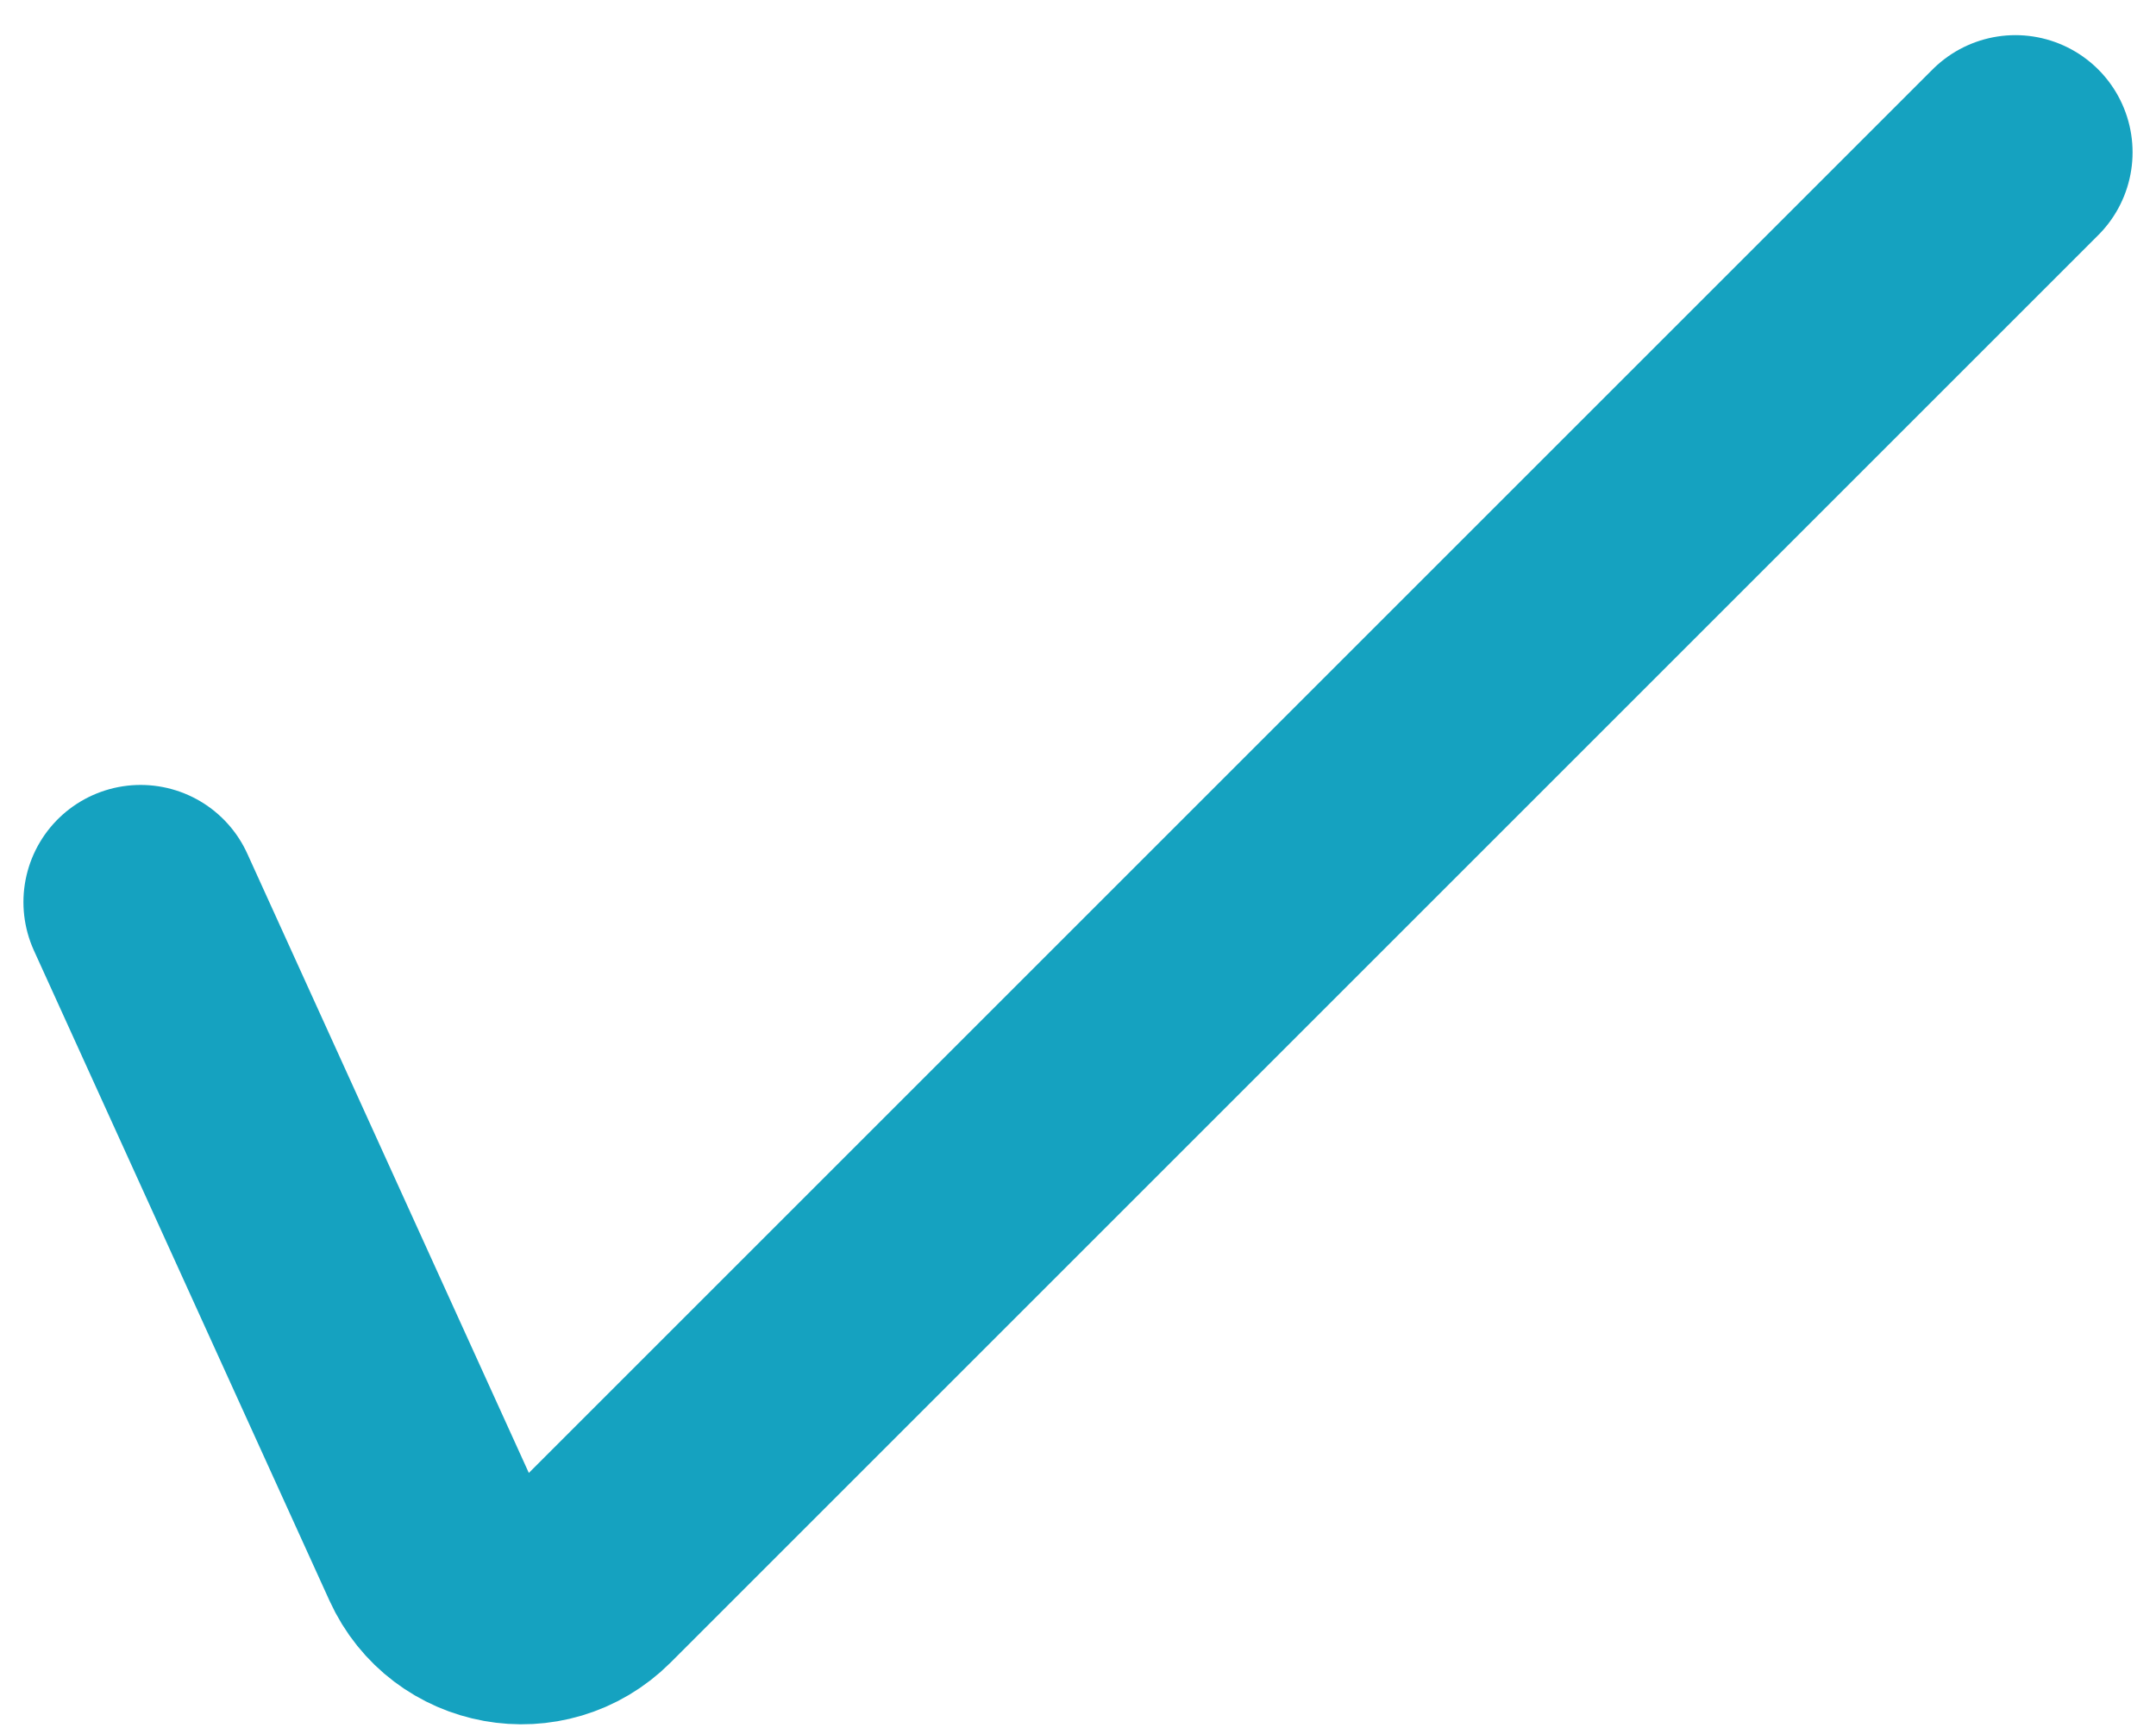 <svg xmlns="http://www.w3.org/2000/svg" width="46" height="37" viewBox="0 0 46 37" fill="none"><path d="M3 19.25L9.306 33.123C9.884 34.394 11.553 34.697 12.541 33.709L43 3.25" stroke="#15A2C0" stroke-width="5" stroke-linecap="round"></path></svg>